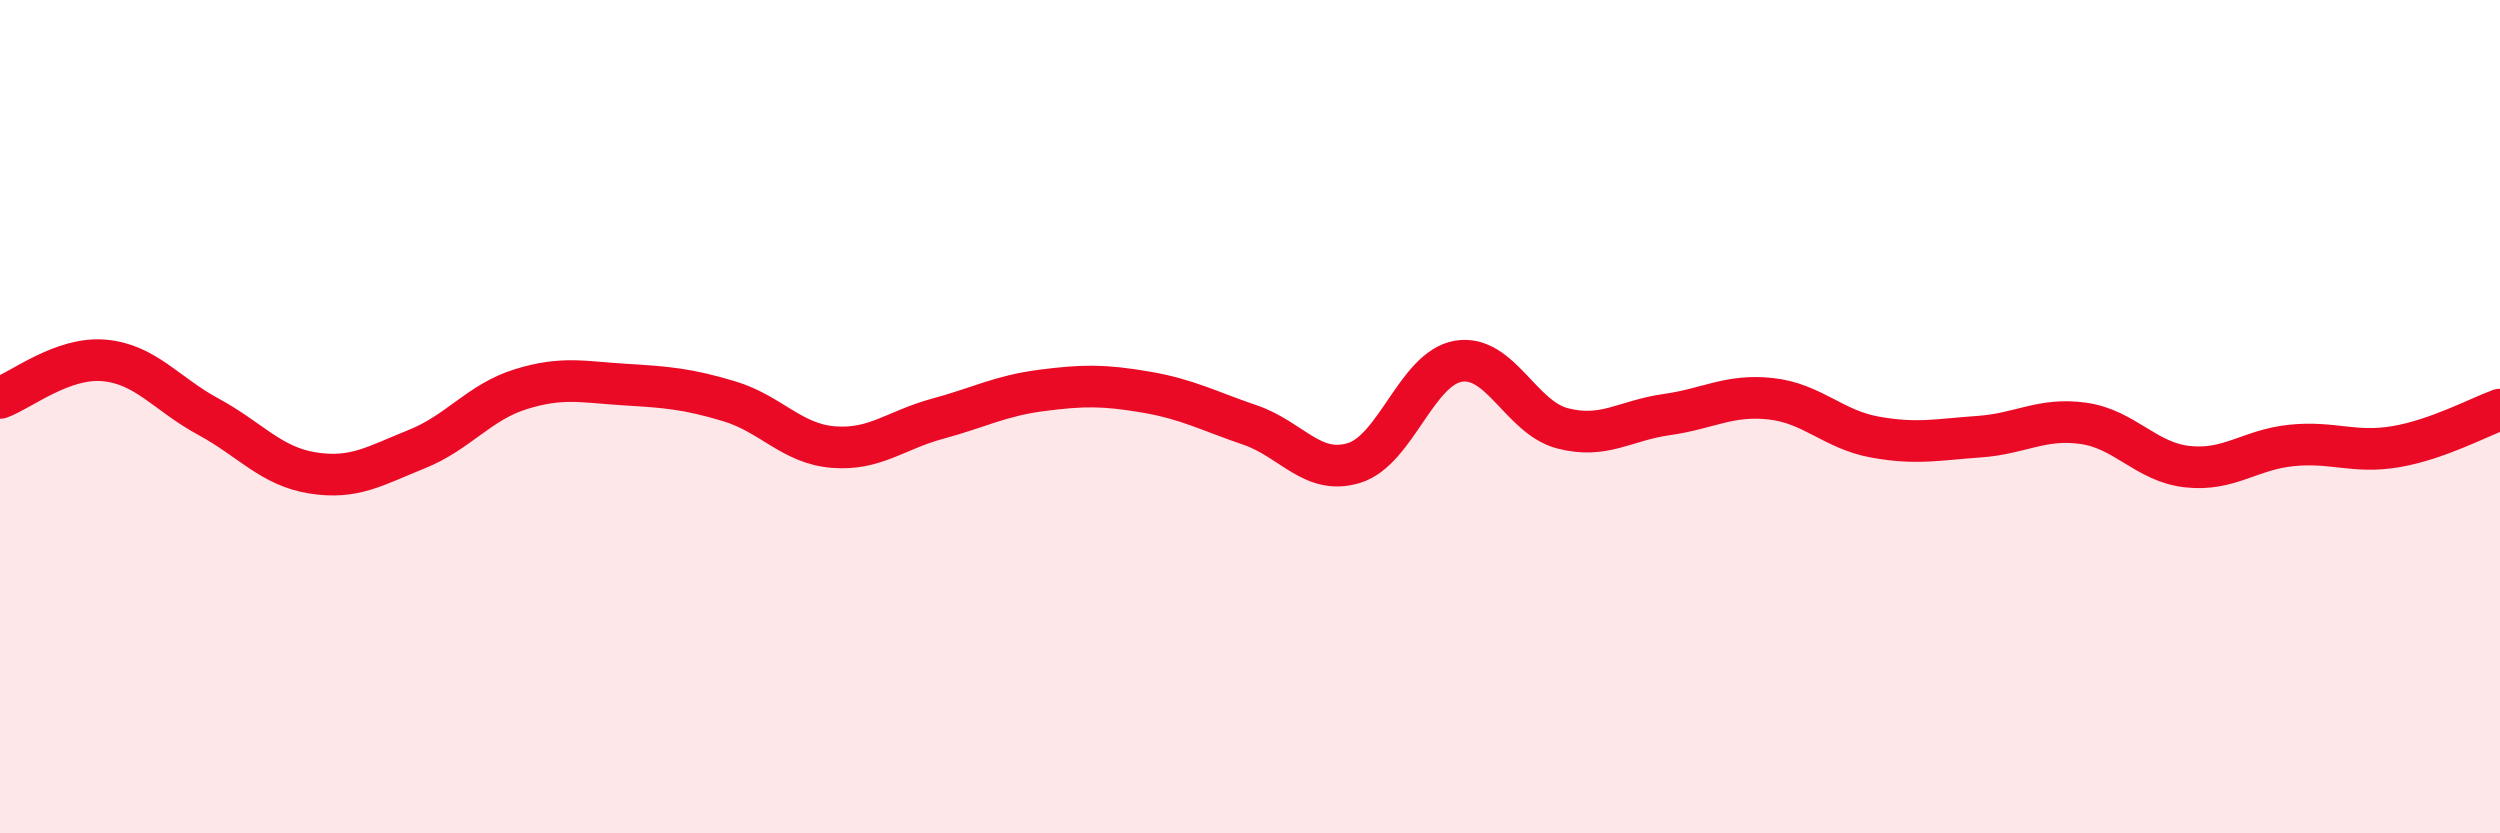 
    <svg width="60" height="20" viewBox="0 0 60 20" xmlns="http://www.w3.org/2000/svg">
      <path
        d="M 0,9.55 C 0.5,9.37 1.5,8.56 2.5,8.65 C 3.5,8.74 4,9.46 5,10 C 6,10.54 6.5,11.19 7.5,11.35 C 8.5,11.51 9,11.18 10,10.78 C 11,10.38 11.5,9.65 12.5,9.34 C 13.5,9.03 14,9.17 15,9.23 C 16,9.29 16.5,9.33 17.5,9.63 C 18.5,9.93 19,10.65 20,10.73 C 21,10.81 21.5,10.32 22.5,10.05 C 23.5,9.78 24,9.5 25,9.37 C 26,9.24 26.5,9.24 27.5,9.41 C 28.5,9.58 29,9.86 30,10.2 C 31,10.54 31.5,11.42 32.5,11.11 C 33.5,10.8 34,8.84 35,8.67 C 36,8.5 36.5,10.02 37.5,10.28 C 38.5,10.54 39,10.09 40,9.95 C 41,9.81 41.5,9.46 42.5,9.57 C 43.5,9.68 44,10.31 45,10.49 C 46,10.67 46.5,10.55 47.5,10.48 C 48.5,10.41 49,10.02 50,10.16 C 51,10.3 51.5,11.09 52.5,11.2 C 53.5,11.31 54,10.79 55,10.69 C 56,10.59 56.5,10.89 57.5,10.72 C 58.5,10.55 59.5,10.01 60,9.83L60 20L0 20Z"
        fill="#EB0A25"
        opacity="0.1"
        stroke-linecap="round"
        stroke-linejoin="round"
      />
      <path
        d="M 0,9.55 C 0.5,9.37 1.5,8.56 2.5,8.65 C 3.5,8.74 4,9.46 5,10 C 6,10.54 6.5,11.19 7.5,11.35 C 8.5,11.51 9,11.18 10,10.78 C 11,10.38 11.5,9.65 12.5,9.34 C 13.5,9.03 14,9.17 15,9.23 C 16,9.29 16.5,9.33 17.5,9.63 C 18.5,9.93 19,10.65 20,10.73 C 21,10.81 21.5,10.32 22.5,10.05 C 23.5,9.78 24,9.5 25,9.37 C 26,9.24 26.5,9.24 27.5,9.41 C 28.5,9.58 29,9.86 30,10.2 C 31,10.54 31.5,11.42 32.5,11.11 C 33.5,10.8 34,8.84 35,8.67 C 36,8.5 36.5,10.02 37.5,10.28 C 38.5,10.54 39,10.09 40,9.95 C 41,9.81 41.5,9.46 42.5,9.57 C 43.5,9.68 44,10.31 45,10.49 C 46,10.67 46.5,10.55 47.5,10.48 C 48.5,10.41 49,10.02 50,10.16 C 51,10.3 51.5,11.09 52.5,11.2 C 53.5,11.31 54,10.79 55,10.69 C 56,10.59 56.5,10.89 57.5,10.72 C 58.5,10.55 59.5,10.01 60,9.83"
        stroke="#EB0A25"
        stroke-width="1"
        fill="none"
        stroke-linecap="round"
        stroke-linejoin="round"
      />
    </svg>
  